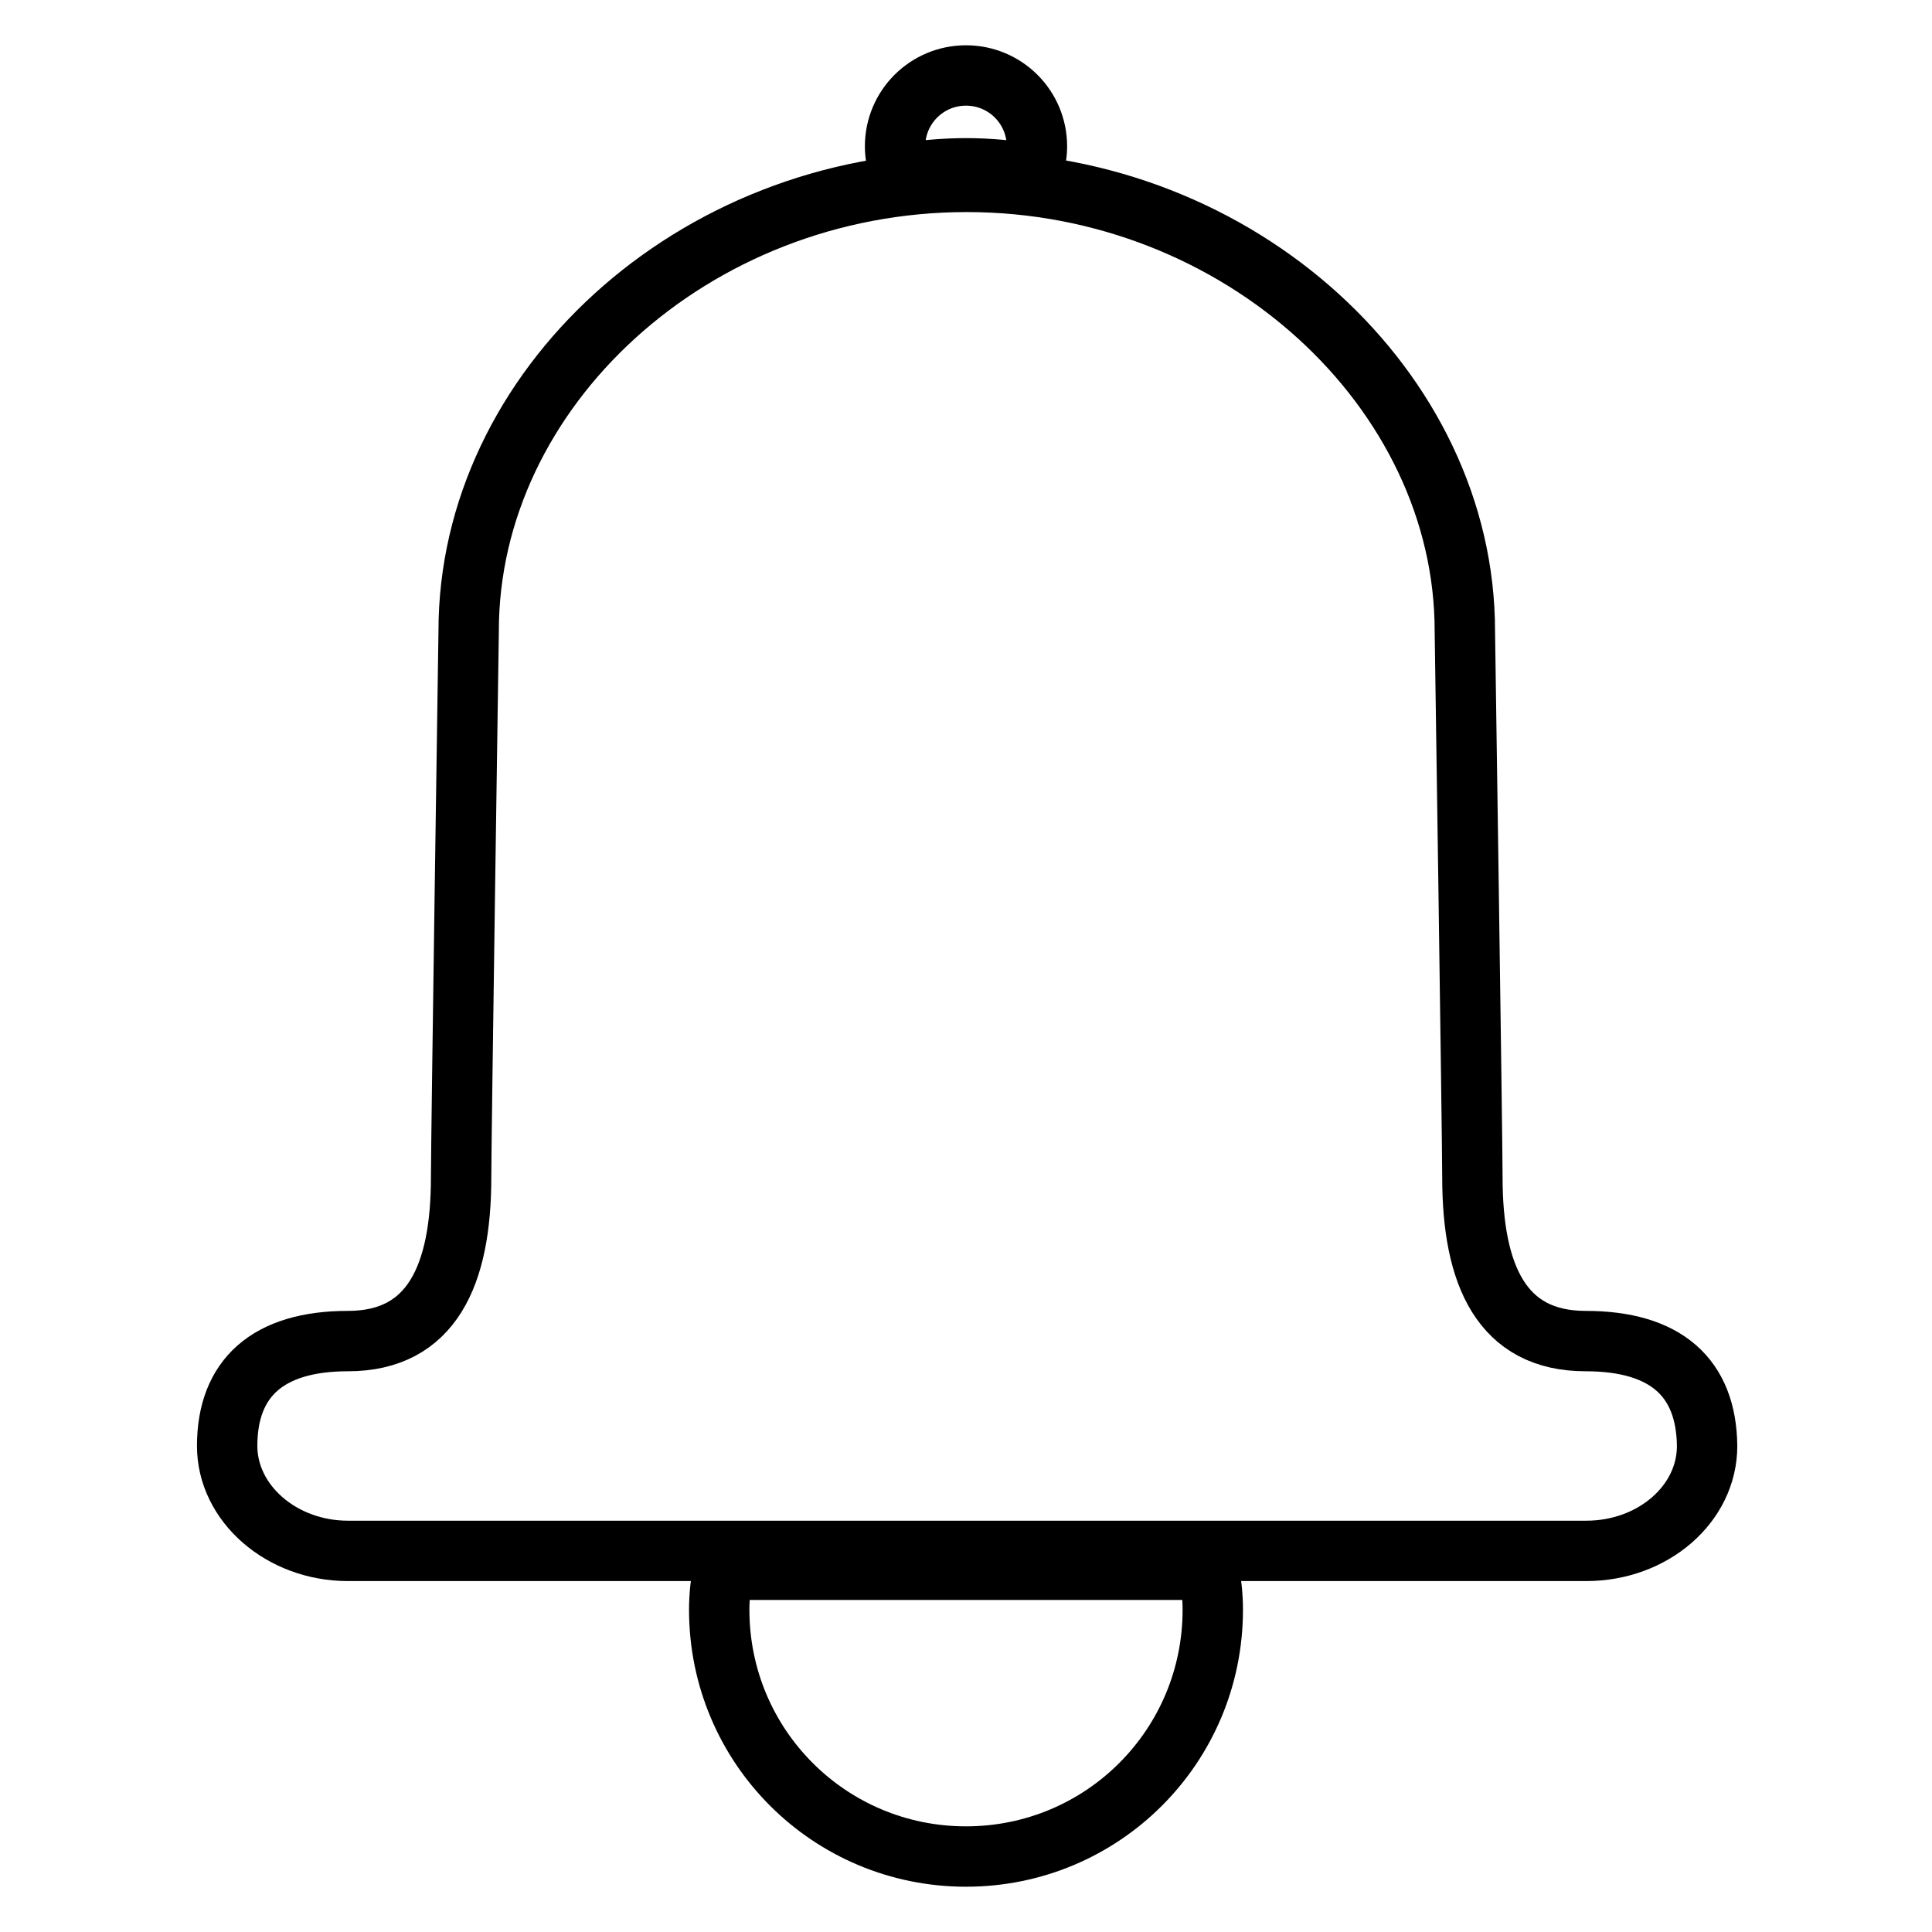 <?xml version="1.0" encoding="utf-8"?>
<!-- Svg Vector Icons : http://www.onlinewebfonts.com/icon -->
<!DOCTYPE svg PUBLIC "-//W3C//DTD SVG 1.1//EN" "http://www.w3.org/Graphics/SVG/1.1/DTD/svg11.dtd">
<svg version="1.1" xmlns="http://www.w3.org/2000/svg" xmlns:xlink="http://www.w3.org/1999/xlink" x="0px" y="0px" viewBox="0 0 256 256" enable-background="new 0 0 256 256" xml:space="preserve">
<g> <path stroke-width="8" fill-opacity="0" stroke="#000000"  d="M128,22.3c3,0,5.9,0.3,8.7,0.7c0.4-1.1,0.7-2.3,0.7-3.6c0-5.2-4.2-9.4-9.4-9.4c-5.2,0-9.4,4.2-9.4,9.4 c0,1.3,0.3,2.5,0.7,3.6C122.1,22.6,125,22.3,128,22.3z M128,208H95.8c-0.3,1.7-0.5,3.5-0.5,5.3c0,18.1,14.6,32.7,32.7,32.7 c18.1,0,32.7-14.6,32.7-32.7c0-1.8-0.2-3.6-0.5-5.3H128z M210.1,177.7c-11.1,0-15-8.7-15-21.7c0-5.1-1-72.4-1-72.4 c0-31.9-29.8-59.5-66-59.5c-36.3,0-66,27.5-66,59.5c0,0-1,67.3-1,72.4c0,13-3.9,21.7-15,21.7c-10.6,0-16,4.9-16,13.9 c0,7.6,7.2,13.9,16,13.9h164.1c8.8,0,16-6.2,16-13.9C226.1,182.5,220.7,177.7,210.1,177.7z"/></g>
</svg>